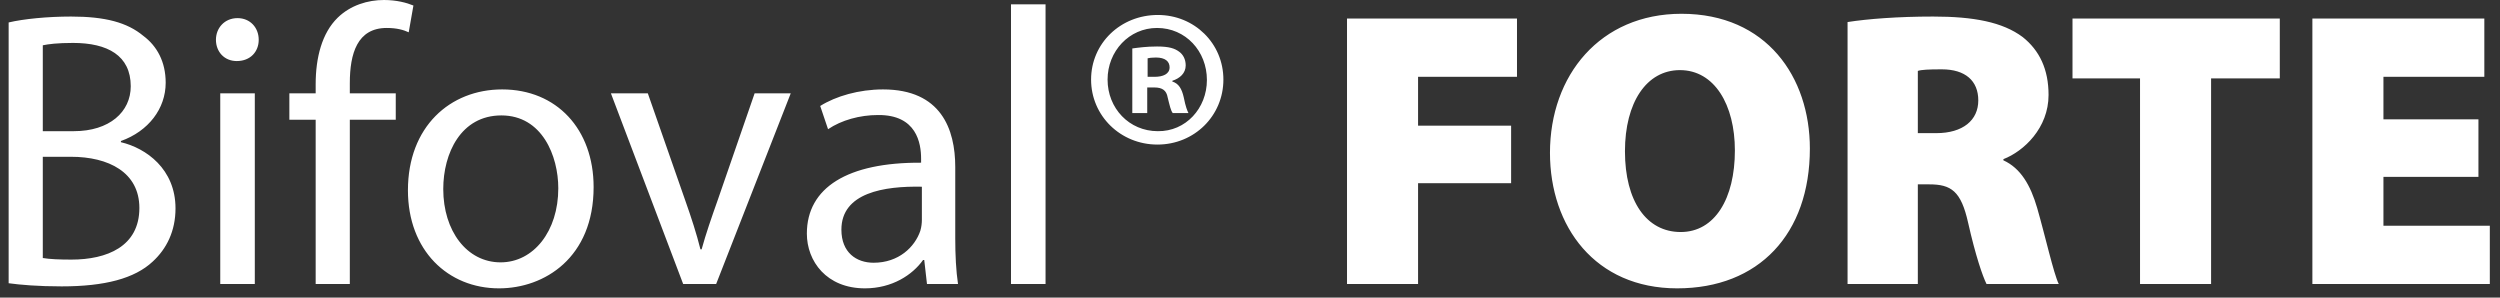<?xml version="1.0" encoding="UTF-8"?>
<svg width="168px" height="20px" viewBox="0 0 168 20" version="1.1" xmlns="http://www.w3.org/2000/svg" xmlns:xlink="http://www.w3.org/1999/xlink">
    <rect x="0" y="0" width="168" height="20" fill="#333333" stroke="none"/>
    <!-- Generator: sketchtool 53 (72520) - https://sketchapp.com -->
    <title>C2CD3A08-785A-4071-8992-93E90B0E481D</title>
    <desc>Created with sketchtool.</desc>
    <g id="design" stroke="none" stroke-width="1" fill="none" fill-rule="evenodd">
        <g id="calcikinon-desktop-4" transform="translate(-437, -4626)" fill="#FFFFFF">
            <g id="подвал" transform="translate(0, 4472)">
                <g id="другие" transform="translate(294, 77)">
                    <g id="bifofal-copy" style="mix-blend-mode: luminosity;" transform="translate(143, 77)">
                        <path d="M0.581,19.033 L0.581,1.509 C1.584,1.271 3.193,1.112 4.776,1.112 C7.071,1.112 8.549,1.509 9.63,2.409 C10.554,3.097 11.134,4.156 11.134,5.559 C11.134,7.306 9.973,8.815 8.126,9.477 L8.126,9.556 C9.815,9.953 11.794,11.356 11.794,14.003 C11.794,15.539 11.187,16.73 10.263,17.577 C9.05,18.715 7.045,19.245 4.143,19.245 C2.56,19.245 1.346,19.139 0.581,19.033 Z M2.876,3.044 L2.876,8.815 L4.961,8.815 C7.361,8.815 8.786,7.518 8.786,5.797 C8.786,3.732 7.229,2.885 4.908,2.885 C3.853,2.885 3.246,2.965 2.876,3.044 Z M2.876,10.536 L2.876,17.339 C3.351,17.418 3.985,17.445 4.802,17.445 C7.177,17.445 9.366,16.571 9.366,13.977 C9.366,11.568 7.282,10.536 4.776,10.536 L2.876,10.536 Z M17.123,19.086 L14.801,19.086 L14.801,6.274 L17.123,6.274 L17.123,19.086 Z M15.962,1.218 C16.806,1.218 17.386,1.853 17.386,2.674 C17.386,3.468 16.832,4.103 15.909,4.103 C15.065,4.103 14.511,3.468 14.511,2.674 C14.511,1.879 15.091,1.218 15.962,1.218 Z M23.508,19.086 L21.213,19.086 L21.213,8.047 L19.445,8.047 L19.445,6.274 L21.213,6.274 L21.213,5.665 C21.213,3.865 21.635,2.224 22.69,1.191 C23.561,0.344 24.722,0 25.803,0 C26.647,0 27.333,0.185 27.782,0.371 L27.465,2.171 C27.122,2.012 26.674,1.879 25.988,1.879 C24.009,1.879 23.508,3.6 23.508,5.585 L23.508,6.274 L26.595,6.274 L26.595,8.047 L23.508,8.047 L23.508,19.086 Z M33.744,6.009 C37.411,6.009 39.891,8.683 39.891,12.574 C39.891,17.312 36.594,19.377 33.533,19.377 C30.104,19.377 27.413,16.836 27.413,12.786 C27.413,8.524 30.236,6.009 33.744,6.009 Z M33.692,7.756 C30.974,7.756 29.787,10.297 29.787,12.706 C29.787,15.512 31.37,17.63 33.639,17.63 C35.855,17.63 37.517,15.539 37.517,12.653 C37.517,10.483 36.435,7.756 33.692,7.756 Z M41.054,6.274 L43.534,6.274 L46.041,13.447 C46.463,14.639 46.806,15.698 47.07,16.756 L47.149,16.756 C47.439,15.698 47.808,14.639 48.23,13.447 L50.71,6.274 L53.137,6.274 L48.125,19.086 L45.909,19.086 L41.054,6.274 Z M64.193,11.224 L64.193,16.015 C64.193,17.127 64.246,18.212 64.378,19.086 L62.293,19.086 L62.109,17.471 L62.03,17.471 C61.317,18.477 59.945,19.377 58.125,19.377 C55.54,19.377 54.221,17.551 54.221,15.698 C54.221,12.6 56.964,10.906 61.898,10.933 L61.898,10.668 C61.898,9.636 61.608,7.703 58.996,7.73 C57.782,7.73 56.542,8.074 55.645,8.683 L55.118,7.121 C56.173,6.459 57.729,6.009 59.339,6.009 C63.243,6.009 64.193,8.683 64.193,11.224 Z M61.95,14.771 L61.95,12.547 C59.418,12.495 56.542,12.945 56.542,15.433 C56.542,16.968 57.545,17.656 58.706,17.656 C60.394,17.656 61.476,16.598 61.845,15.512 C61.924,15.248 61.95,14.983 61.95,14.771 Z M67.939,19.086 L67.939,0.291 L70.261,0.291 L70.261,19.086 L67.939,19.086 Z M77.094,5.877 L77.094,7.597 L76.091,7.597 L76.091,3.256 C76.487,3.203 77.041,3.124 77.753,3.124 C78.571,3.124 78.94,3.256 79.23,3.468 C79.494,3.653 79.679,3.971 79.679,4.394 C79.679,4.924 79.283,5.268 78.782,5.427 L78.782,5.48 C79.204,5.612 79.415,5.956 79.547,6.538 C79.679,7.2 79.785,7.438 79.864,7.597 L78.808,7.597 C78.676,7.438 78.597,7.068 78.465,6.538 C78.386,6.088 78.122,5.877 77.568,5.877 L77.094,5.877 Z M77.12,3.918 L77.12,5.162 L77.595,5.162 C78.149,5.162 78.597,4.977 78.597,4.527 C78.597,4.13 78.307,3.865 77.674,3.865 C77.41,3.865 77.225,3.891 77.12,3.918 Z M77.806,1.006 C80.259,1.006 82.212,2.912 82.212,5.347 C82.212,7.783 80.259,9.715 77.78,9.715 C75.3,9.715 73.321,7.783 73.321,5.347 C73.321,2.912 75.3,1.006 77.806,1.006 Z M77.753,1.879 C75.88,1.879 74.429,3.441 74.429,5.347 C74.429,7.28 75.88,8.815 77.806,8.815 C79.679,8.841 81.104,7.28 81.104,5.374 C81.104,3.441 79.679,1.879 77.753,1.879 Z M90.519,19.086 L90.519,1.244 L101.942,1.244 L101.942,5.162 L95.294,5.162 L95.294,8.444 L101.547,8.444 L101.547,12.309 L95.294,12.309 L95.294,19.086 L90.519,19.086 Z M112.996,0.926 C118.721,0.926 121.623,5.188 121.623,9.98 C121.623,15.724 118.193,19.377 112.706,19.377 C107.192,19.377 104.158,15.221 104.158,10.271 C104.158,5.056 107.535,0.926 112.996,0.926 Z M112.891,4.712 C110.648,4.712 109.197,6.883 109.197,10.165 C109.197,13.527 110.648,15.592 112.943,15.592 C115.239,15.592 116.584,13.342 116.584,10.112 C116.584,7.041 115.212,4.712 112.891,4.712 Z M124.156,19.086 L124.156,1.482 C125.501,1.271 127.533,1.112 129.907,1.112 C132.624,1.112 134.576,1.482 135.922,2.488 C137.056,3.388 137.663,4.659 137.663,6.38 C137.663,8.603 136.001,10.165 134.629,10.694 L134.629,10.774 C135.79,11.303 136.45,12.442 136.898,13.977 C137.426,15.803 138.006,18.398 138.349,19.086 L133.495,19.086 C133.231,18.556 132.756,17.18 132.255,14.956 C131.78,12.839 131.12,12.389 129.643,12.389 L128.878,12.389 L128.878,19.086 L124.156,19.086 Z M128.878,4.765 L128.878,8.947 L130.118,8.947 C131.912,8.947 132.941,8.074 132.941,6.75 C132.941,5.427 132.07,4.659 130.487,4.659 C129.59,4.659 129.115,4.685 128.878,4.765 Z M143.81,19.086 L143.81,5.268 L139.272,5.268 L139.272,1.244 L153.202,1.244 L153.202,5.268 L148.585,5.268 L148.585,19.086 L143.81,19.086 Z M166.551,8.021 L166.551,11.886 L160.167,11.886 L160.167,15.168 L167.316,15.168 L167.316,19.086 L155.392,19.086 L155.392,1.244 L166.947,1.244 L166.947,5.162 L160.167,5.162 L160.167,8.021 L166.551,8.021 Z" id="bifofal"></path>
                    </g>
                </g>
            </g>
        </g>
    </g>
</svg>
